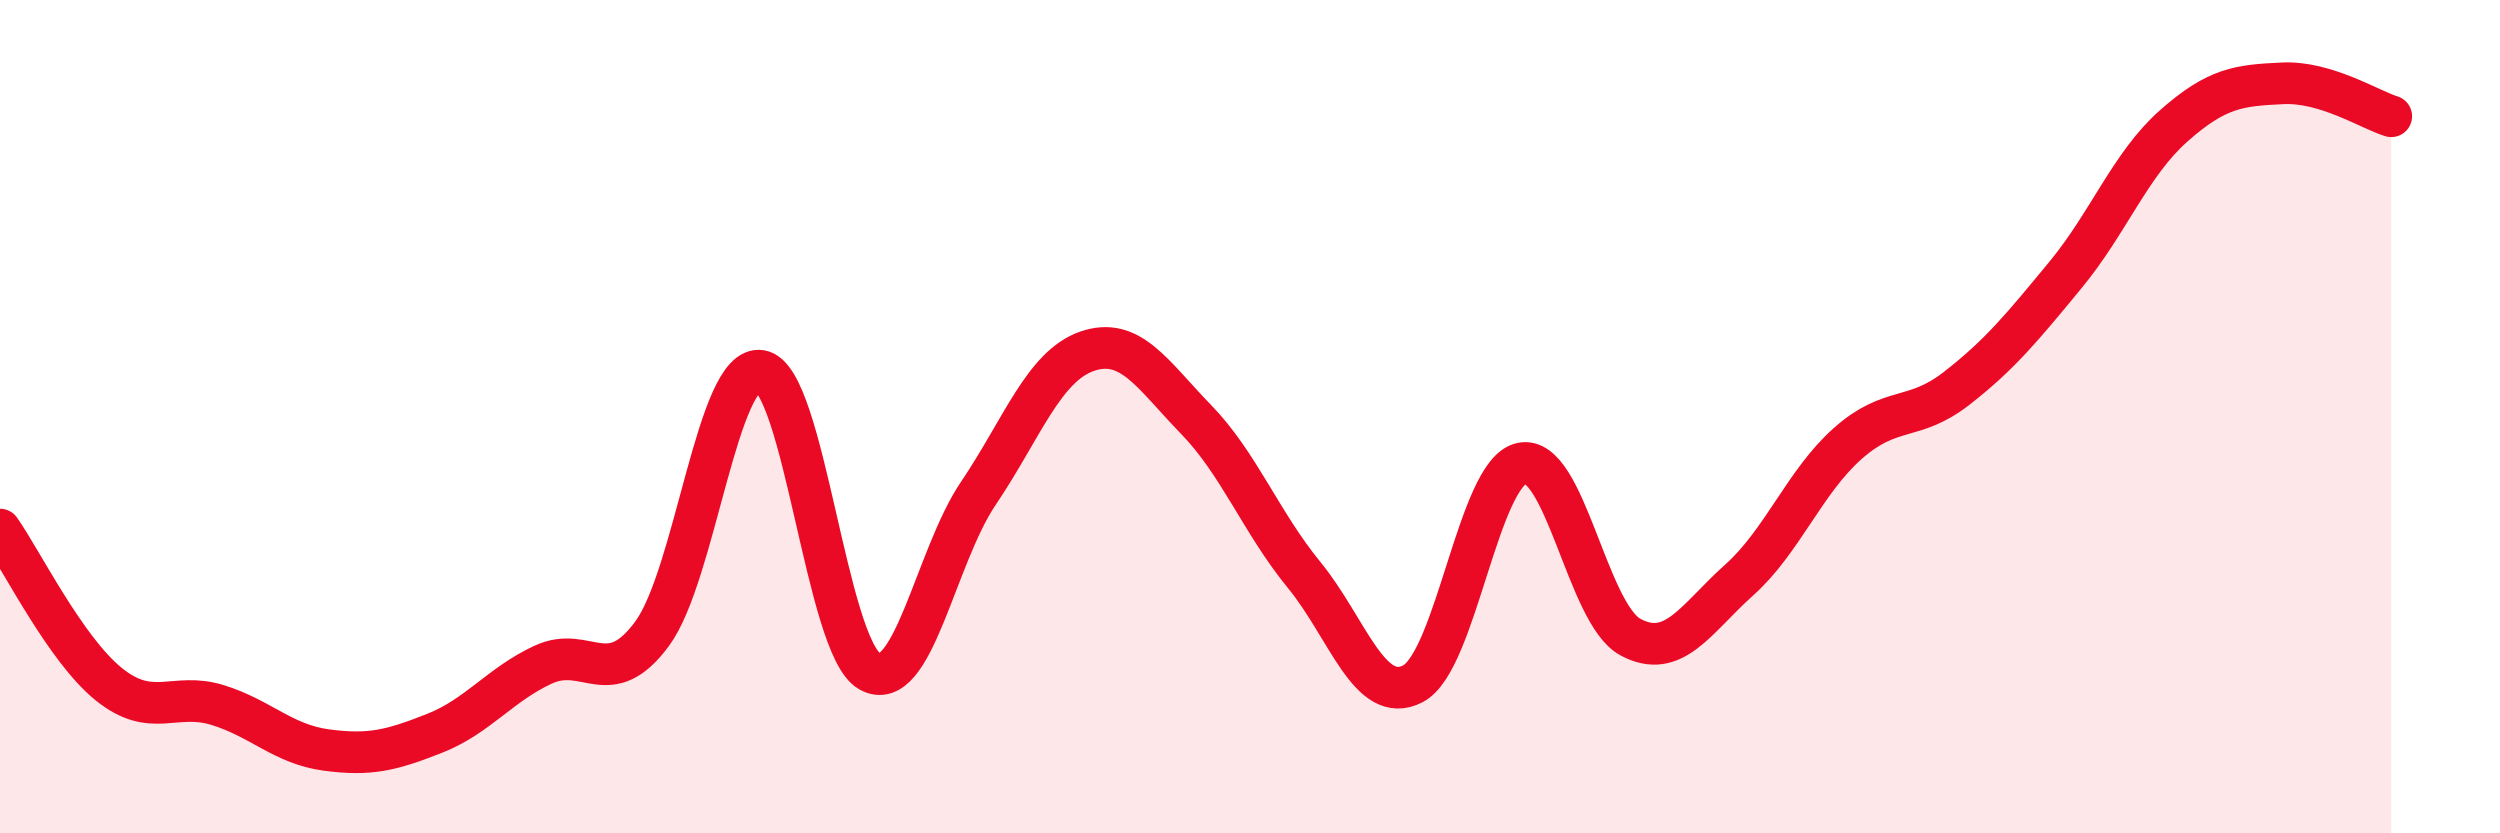 
    <svg width="60" height="20" viewBox="0 0 60 20" xmlns="http://www.w3.org/2000/svg">
      <path
        d="M 0,12.71 C 0.52,13.45 1.57,15.58 2.61,16.42 C 3.65,17.26 4.18,16.6 5.22,16.92 C 6.26,17.24 6.79,17.86 7.83,18 C 8.87,18.14 9.39,18.01 10.43,17.6 C 11.47,17.19 12,16.43 13.04,15.95 C 14.08,15.47 14.61,16.62 15.65,15.21 C 16.69,13.8 17.22,8.72 18.26,8.9 C 19.3,9.08 19.83,15.52 20.87,16.11 C 21.91,16.7 22.44,13.38 23.48,11.84 C 24.52,10.3 25.05,8.79 26.09,8.43 C 27.13,8.07 27.66,8.99 28.7,10.06 C 29.74,11.13 30.26,12.53 31.3,13.8 C 32.34,15.07 32.87,16.95 33.91,16.41 C 34.95,15.87 35.48,11.34 36.52,11.12 C 37.56,10.9 38.09,14.73 39.13,15.29 C 40.17,15.85 40.7,14.85 41.74,13.92 C 42.78,12.99 43.31,11.56 44.35,10.64 C 45.39,9.72 45.92,10.13 46.96,9.32 C 48,8.51 48.53,7.86 49.57,6.6 C 50.61,5.34 51.13,3.94 52.17,3.02 C 53.21,2.1 53.74,2.05 54.78,2 C 55.82,1.95 56.87,2.63 57.39,2.79L57.39 20L0 20Z"
        fill="#EB0A25"
        opacity="0.1"
        stroke-linecap="round"
        stroke-linejoin="round"
      />
      <path
        d="M 0,12.71 C 0.52,13.45 1.57,15.58 2.61,16.42 C 3.65,17.26 4.18,16.6 5.22,16.92 C 6.26,17.24 6.79,17.86 7.83,18 C 8.87,18.14 9.39,18.01 10.43,17.6 C 11.47,17.19 12,16.43 13.04,15.95 C 14.08,15.47 14.61,16.62 15.65,15.21 C 16.69,13.8 17.22,8.72 18.26,8.9 C 19.3,9.08 19.83,15.52 20.87,16.11 C 21.91,16.7 22.44,13.38 23.48,11.84 C 24.52,10.3 25.05,8.79 26.09,8.43 C 27.13,8.07 27.66,8.99 28.7,10.06 C 29.74,11.13 30.26,12.53 31.3,13.8 C 32.34,15.07 32.87,16.95 33.91,16.41 C 34.95,15.87 35.48,11.34 36.52,11.12 C 37.56,10.9 38.09,14.73 39.13,15.29 C 40.17,15.85 40.7,14.85 41.74,13.92 C 42.78,12.99 43.31,11.56 44.35,10.64 C 45.39,9.72 45.92,10.13 46.96,9.32 C 48,8.51 48.53,7.86 49.57,6.6 C 50.61,5.34 51.13,3.94 52.17,3.02 C 53.21,2.1 53.74,2.05 54.78,2 C 55.82,1.95 56.87,2.63 57.39,2.79"
        stroke="#EB0A25"
        stroke-width="1"
        fill="none"
        stroke-linecap="round"
        stroke-linejoin="round"
      />
    </svg>
  